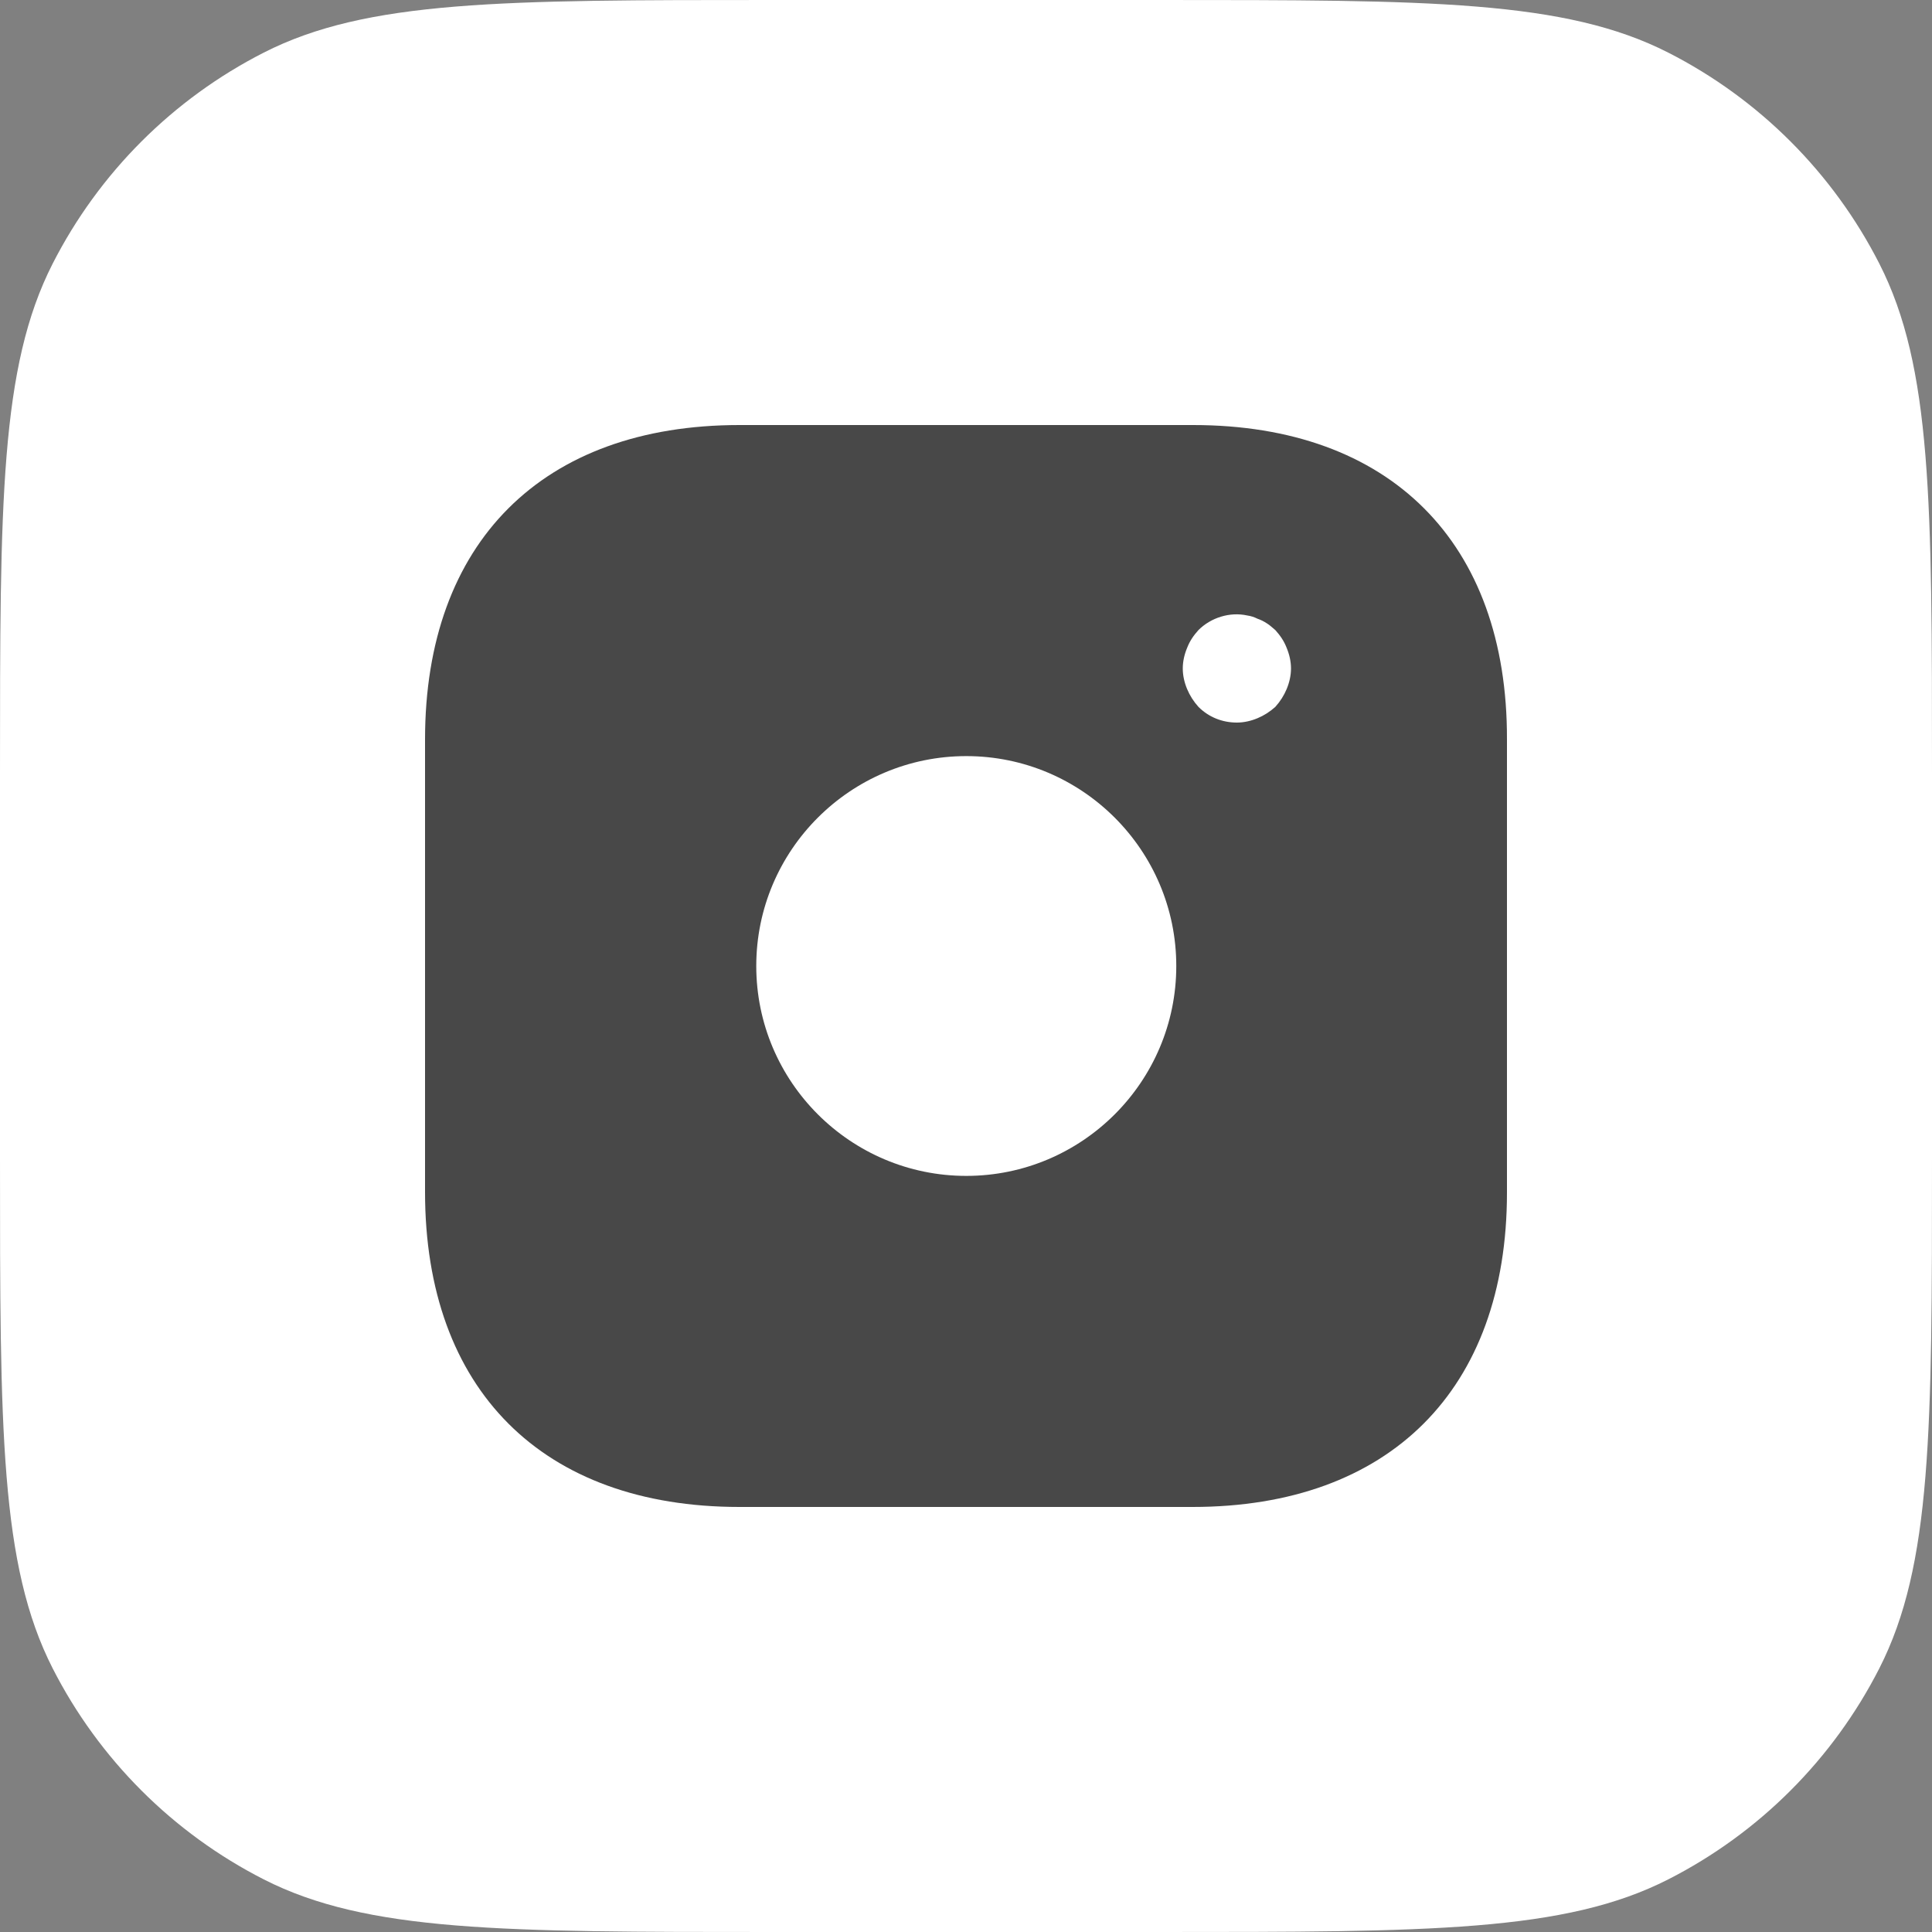 <?xml version="1.0" encoding="UTF-8"?> <svg xmlns="http://www.w3.org/2000/svg" width="50" height="50" viewBox="0 0 50 50" fill="none"><rect x="0" y="0" width="50" height="50" fill="#808080" stroke="none"/><g clip-path="url(#clip0_569_977)"><path d="M0 20C0 12.999 8.94071e-08 9.499 1.362 6.825C2.561 4.473 4.473 2.561 6.825 1.362C9.499 8.94071e-08 12.999 0 20 0H30C37.001 0 40.501 8.94071e-08 43.175 1.362C45.527 2.561 47.439 4.473 48.638 6.825C50 9.499 50 12.999 50 20V30C50 37.001 50 40.501 48.638 43.175C47.439 45.527 45.527 47.439 43.175 48.638C40.501 50 37.001 50 30 50H20C12.999 50 9.499 50 6.825 48.638C4.473 47.439 2.561 45.527 1.362 43.175C8.94071e-08 40.501 0 37.001 0 30V20Z" fill="white"></path><path d="M30.876 11H19.138C14.04 11 11 14.038 11 19.134V30.852C11 35.962 14.04 39 19.138 39H30.862C35.96 39 39 35.962 39 30.866V19.134C39.014 14.038 35.974 11 30.876 11ZM25.007 30.432C22.01 30.432 19.572 27.996 19.572 25C19.572 22.004 22.01 19.568 25.007 19.568C28.005 19.568 30.442 22.004 30.442 25C30.442 27.996 28.005 30.432 25.007 30.432ZM33.299 17.832C33.229 18 33.131 18.154 33.005 18.294C32.865 18.42 32.711 18.518 32.543 18.588C32.375 18.658 32.193 18.7 32.011 18.7C31.632 18.7 31.282 18.56 31.016 18.294C30.89 18.154 30.792 18 30.722 17.832C30.652 17.664 30.61 17.482 30.61 17.3C30.61 17.118 30.652 16.936 30.722 16.768C30.792 16.586 30.89 16.446 31.016 16.306C31.338 15.984 31.828 15.83 32.276 15.928C32.375 15.942 32.459 15.97 32.543 16.012C32.627 16.04 32.711 16.082 32.795 16.138C32.865 16.18 32.935 16.25 33.005 16.306C33.131 16.446 33.229 16.586 33.299 16.768C33.369 16.936 33.411 17.118 33.411 17.3C33.411 17.482 33.369 17.664 33.299 17.832Z" fill="#484848"></path></g><defs><clipPath id="clip0_569_977"><rect width="50" height="50" fill="white"></rect></clipPath></defs></svg> 